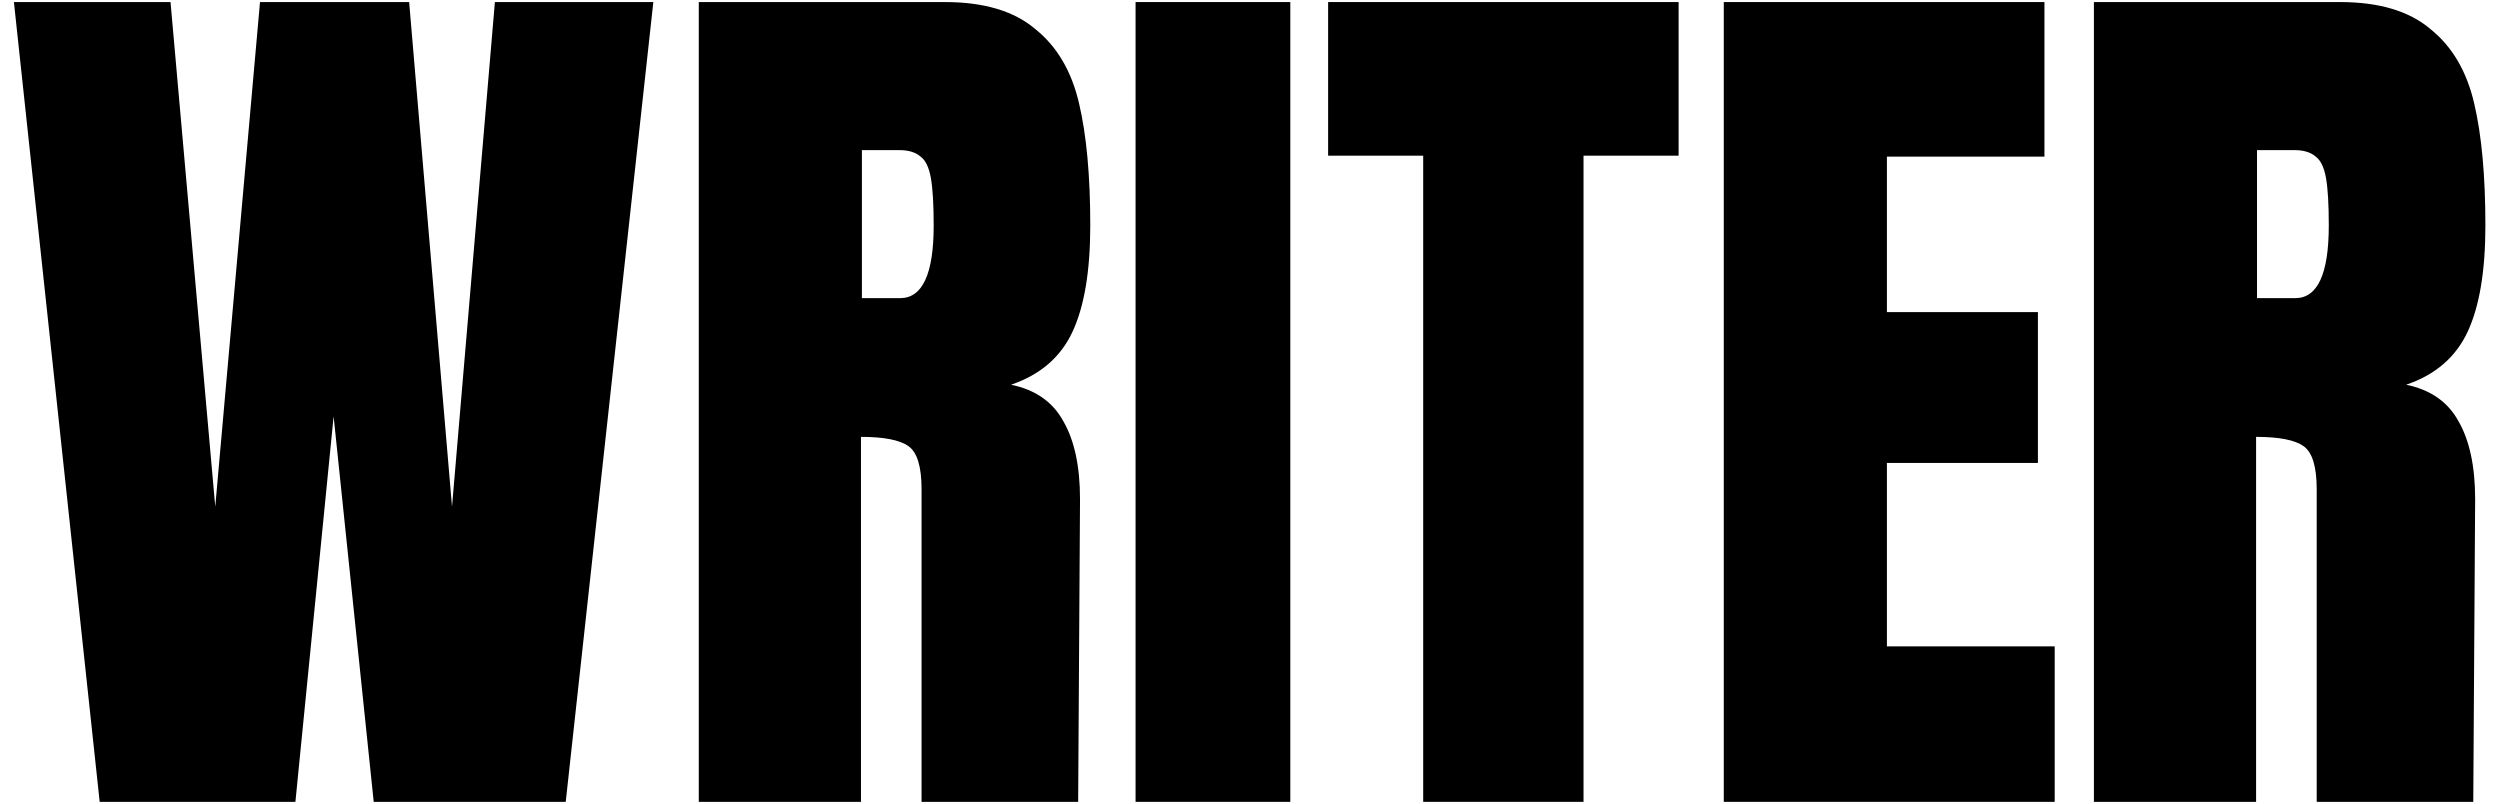 <?xml version="1.0" encoding="UTF-8"?>
<svg xmlns="http://www.w3.org/2000/svg" width="140" height="45" viewBox="0 0 140 45" fill="none">
  <path d="M5.582 44.904L0.779 0.115H9.549L12.054 28.375L14.56 0.115H22.912L25.313 28.375L27.714 0.115H36.587L31.681 44.904H20.928L18.683 23.318L16.543 44.904H5.582Z" fill="currentColor"></path>
  <path d="M39.132 0.115H52.912C55.105 0.115 56.792 0.619 57.975 1.627C59.194 2.601 60.011 3.991 60.429 5.799C60.846 7.571 61.055 9.848 61.055 12.629C61.055 15.166 60.725 17.148 60.063 18.573C59.402 19.998 58.254 20.989 56.618 21.545C57.975 21.823 58.95 22.501 59.541 23.578C60.168 24.656 60.481 26.116 60.481 27.958L60.377 44.904H51.607V27.385C51.607 26.133 51.364 25.334 50.877 24.986C50.389 24.639 49.502 24.465 48.214 24.465V44.904H39.132V0.115ZM50.407 16.696C51.66 16.696 52.286 15.34 52.286 12.629C52.286 11.447 52.234 10.561 52.129 9.97C52.025 9.379 51.834 8.979 51.555 8.771C51.277 8.527 50.877 8.406 50.355 8.406H48.267V16.696H50.407Z" fill="currentColor"></path>
  <path d="M63.592 44.904V0.115H72.257V44.904H63.592Z" fill="currentColor"></path>
  <path d="M79.699 44.904V8.718H74.375V0.115H94.002V8.718H88.677V44.904H79.699Z" fill="currentColor"></path>
  <path d="M96.532 44.904V0.115H114.489V8.771H105.667V17.478H114.123V25.925H105.667V36.197H115.063V44.904H96.532Z" fill="currentColor"></path>
  <path d="M117.259 0.115H131.039C133.231 0.115 134.92 0.619 136.102 1.627C137.321 2.601 138.138 3.991 138.556 5.799C138.973 7.571 139.182 9.848 139.182 12.629C139.182 15.166 138.852 17.148 138.19 18.573C137.529 19.998 136.381 20.989 134.745 21.545C136.102 21.823 137.077 22.501 137.669 23.578C138.294 24.656 138.608 26.116 138.608 27.958L138.503 44.904H129.735V27.385C129.735 26.133 129.491 25.334 129.003 24.986C128.516 24.639 127.628 24.465 126.341 24.465V44.904H117.259V0.115ZM128.534 16.696C129.786 16.696 130.412 15.34 130.412 12.629C130.412 11.447 130.361 10.561 130.256 9.97C130.152 9.379 129.96 8.979 129.682 8.771C129.404 8.527 129.003 8.406 128.482 8.406H126.393V16.696H128.534Z" fill="currentColor"></path>
</svg>
